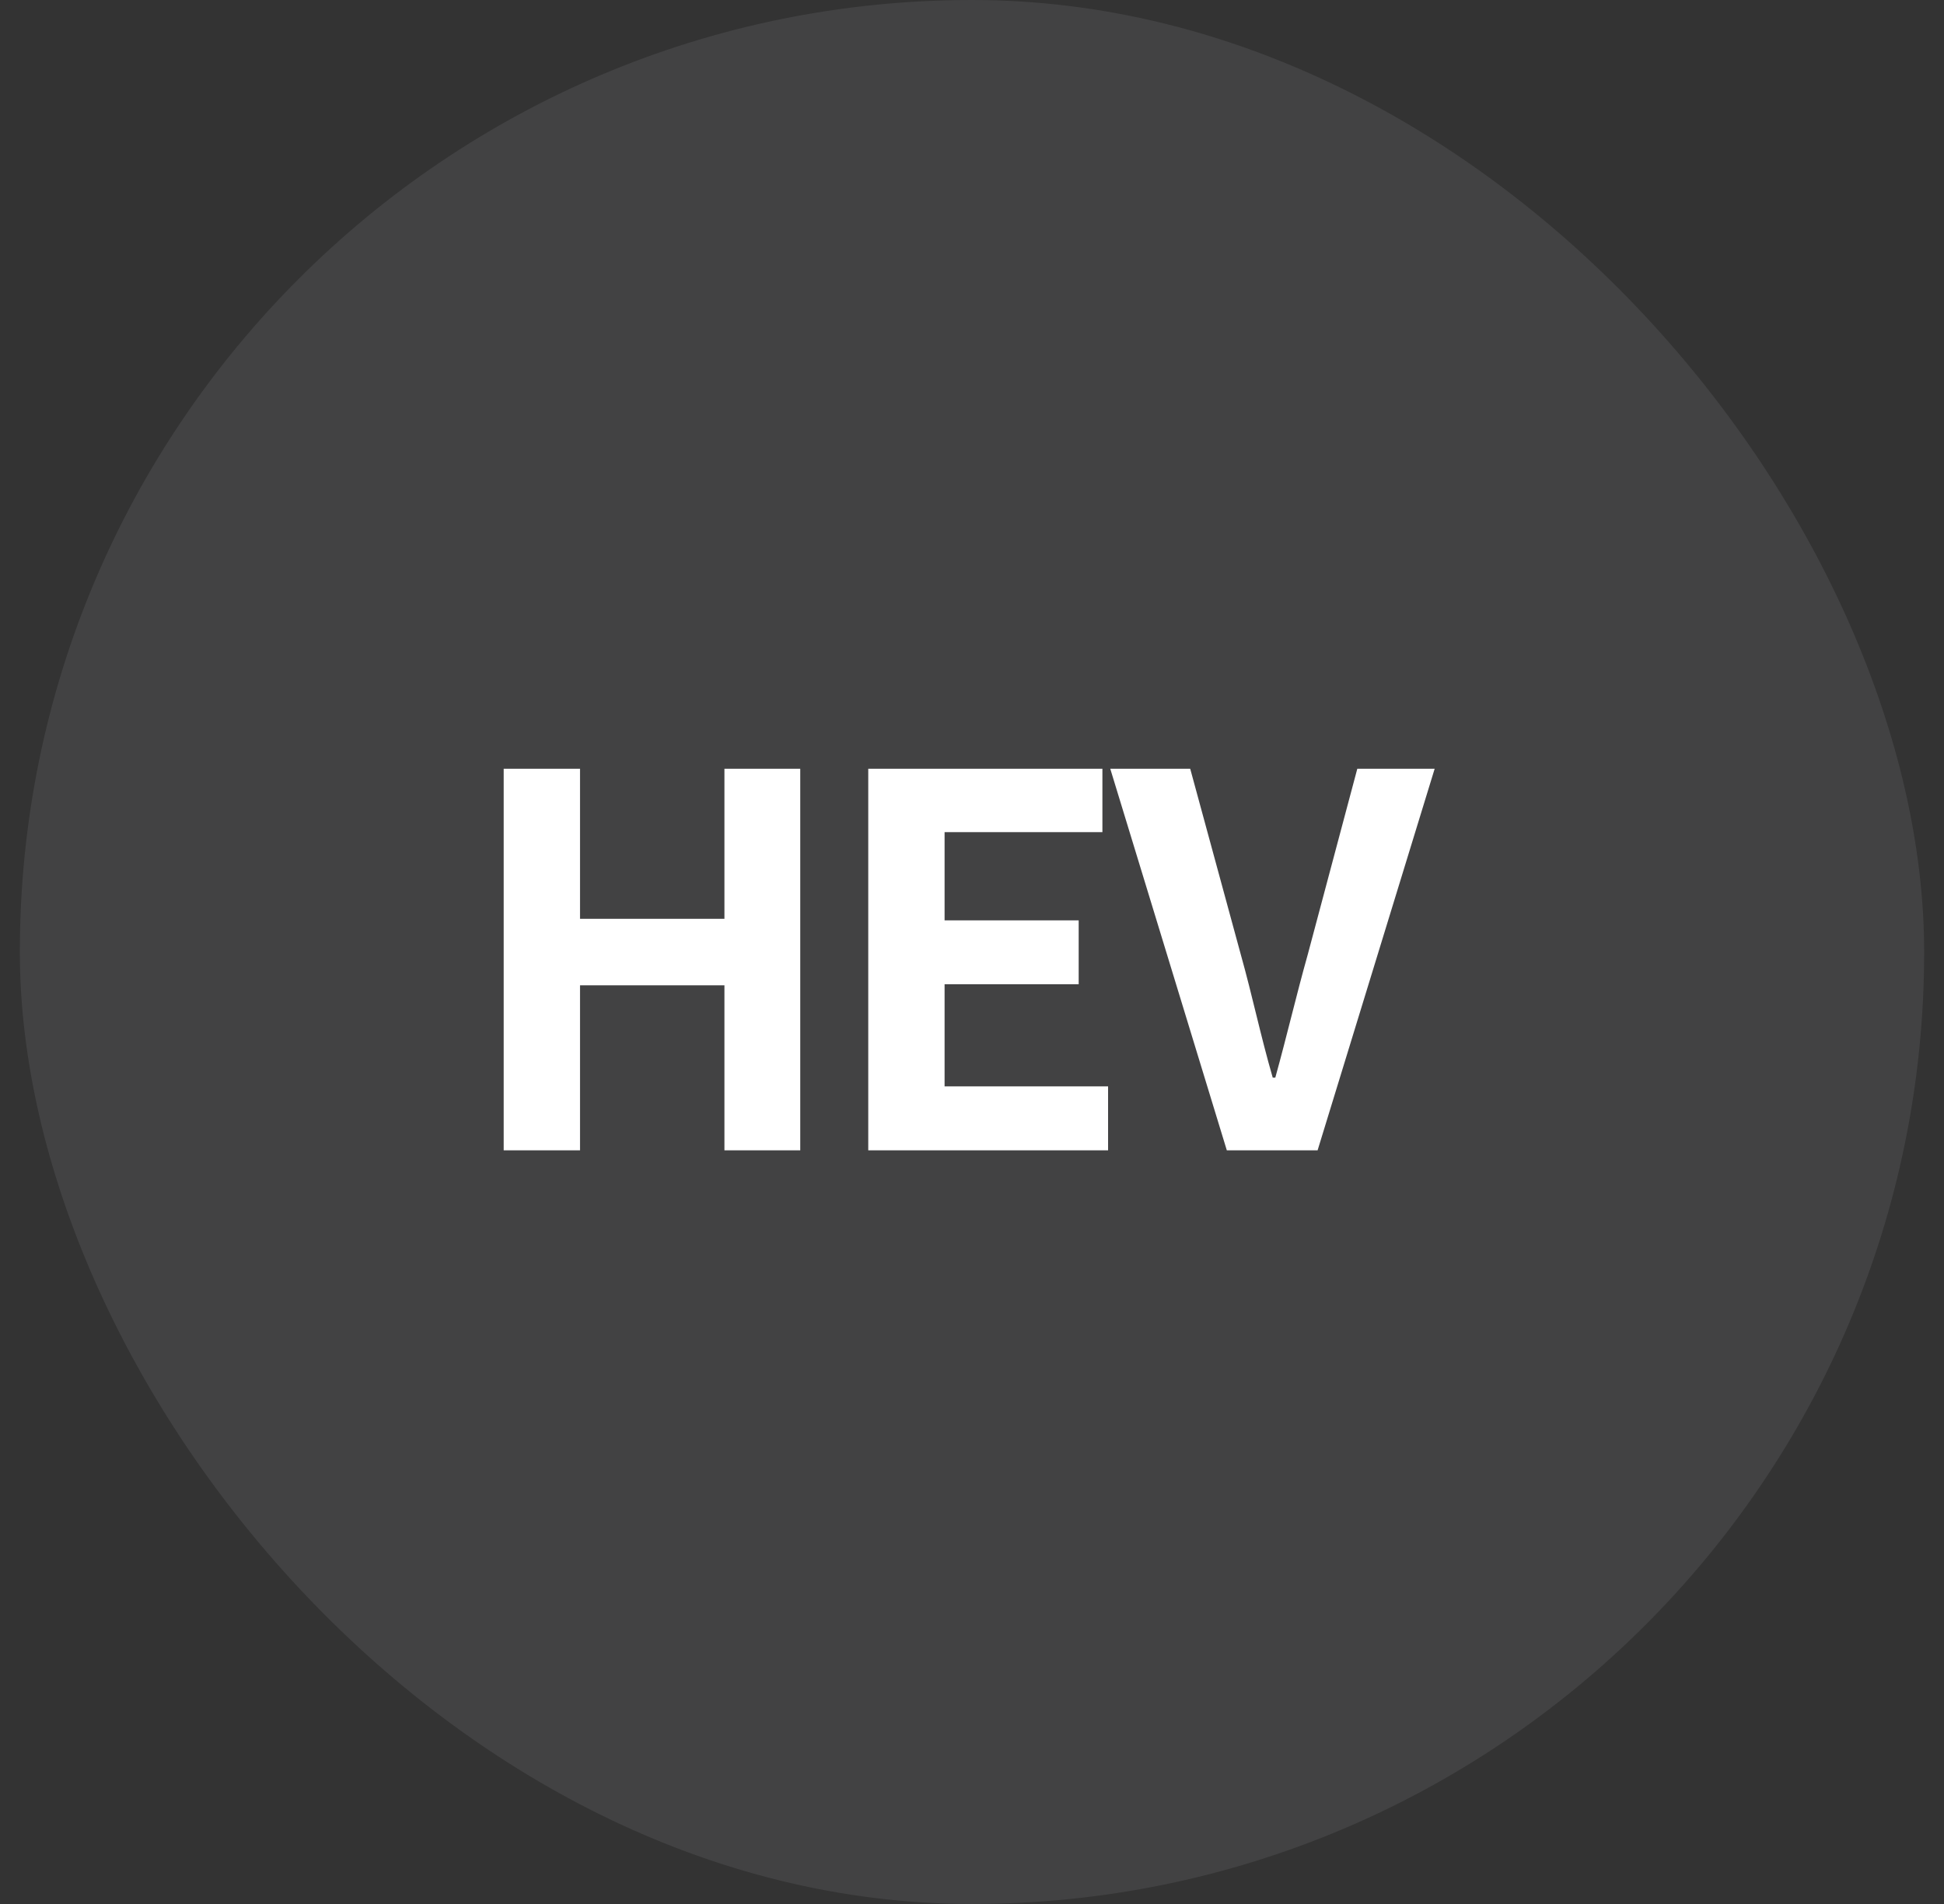 <svg width="49" height="48" viewBox="0 0 49 48" fill="none" xmlns="http://www.w3.org/2000/svg">
<rect x="0" y="0" width="49" height="48" fill="#333333" stroke="none"/>
<rect x="0.5" width="48" height="48" rx="24" fill="#F4F5FA" fill-opacity="0.08"/>
<g clip-path="url(#clip0_383_1558)">
<path d="M12.696 29V19.38H14.62V23.163H18.26V19.38H20.171V29H18.26V24.84H14.62V29H12.696ZM21.885 29V19.38H27.787V20.979H23.809V23.202H27.189V24.814H23.809V27.388H27.93V29H21.885ZM30.923 29L27.985 19.38H30L31.274 24.06C31.573 25.126 31.768 26.088 32.08 27.167H32.145C32.444 26.088 32.665 25.126 32.964 24.06L34.212 19.38H36.162L33.211 29H30.923Z" fill="white"/>
</g>
<defs>
<clipPath id="clip0_383_1558">
<rect width="24" height="24" fill="white" transform="translate(12.5 12)"/>
</clipPath>
</defs>
</svg>
